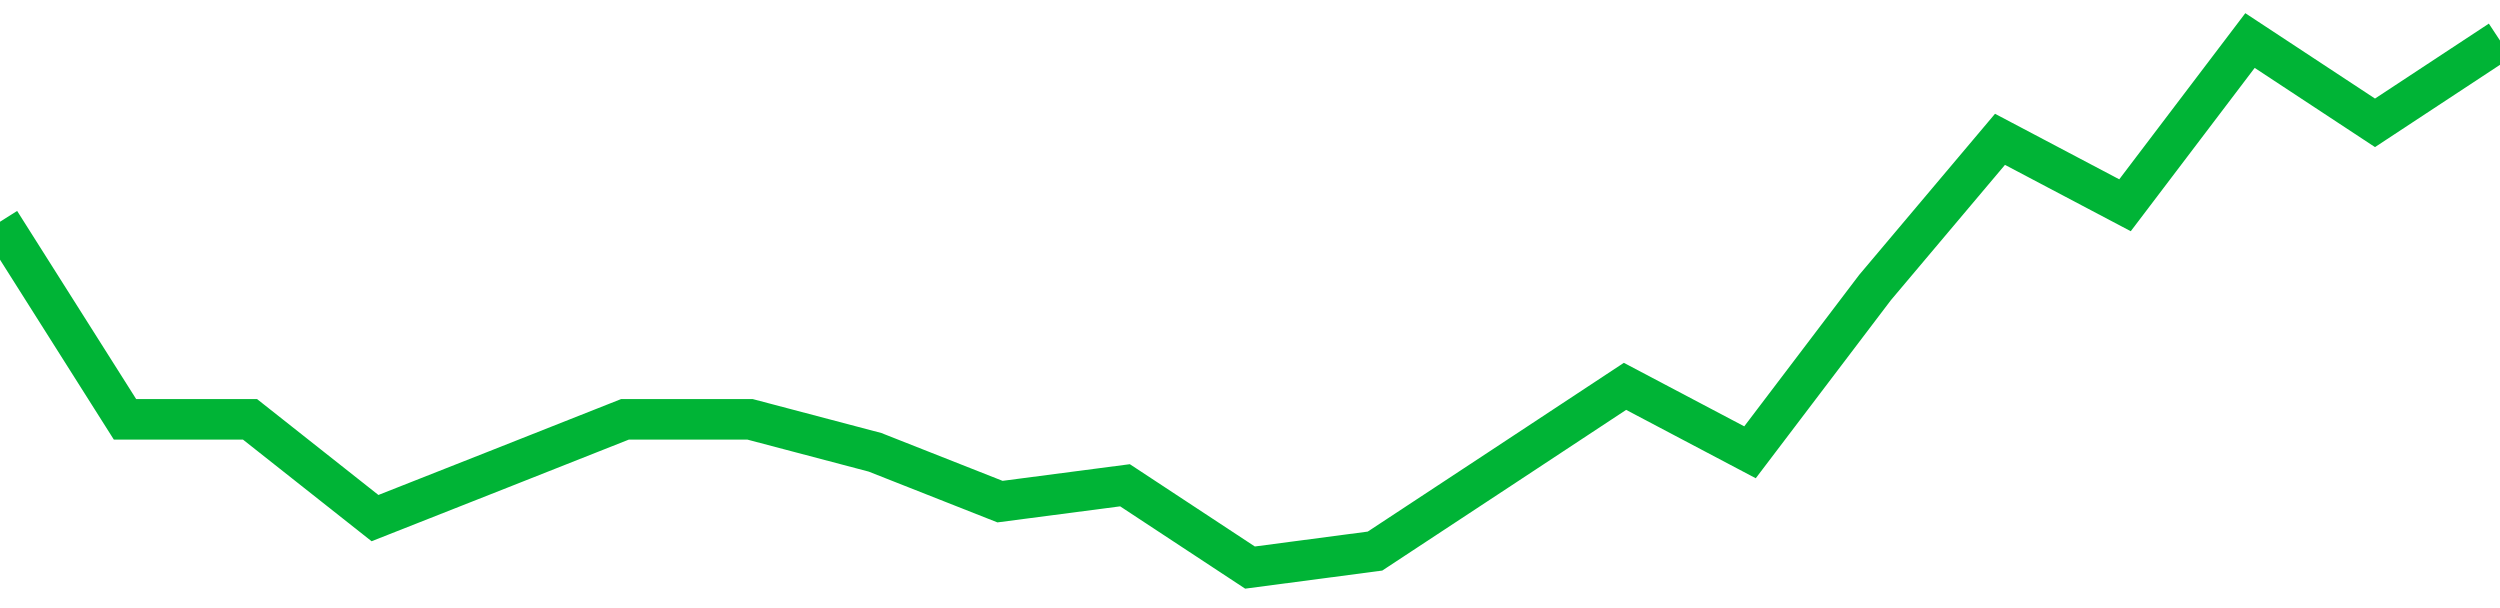 <!-- Generated with https://github.com/jxxe/sparkline/ --><svg viewBox="0 0 185 45" class="sparkline" xmlns="http://www.w3.org/2000/svg"><path class="sparkline--fill" d="M 0 16.41 L 0 16.41 L 9.25 31.03 L 18.5 31.03 L 27.75 38.34 L 37 34.69 L 46.25 31.03 L 55.5 31.03 L 64.75 33.47 L 74 37.12 L 83.25 35.91 L 92.5 42 L 101.75 40.78 L 111 34.69 L 120.25 28.59 L 129.5 33.47 L 138.75 21.28 L 148 10.31 L 157.25 15.19 L 166.5 3 L 175.75 9.09 L 185 3 V 45 L 0 45 Z" stroke="none" fill="none" ></path><path class="sparkline--line" d="M 0 16.41 L 0 16.41 L 9.25 31.03 L 18.5 31.03 L 27.75 38.34 L 37 34.69 L 46.25 31.03 L 55.5 31.03 L 64.75 33.47 L 74 37.12 L 83.25 35.91 L 92.5 42 L 101.75 40.78 L 111 34.69 L 120.25 28.59 L 129.5 33.47 L 138.75 21.28 L 148 10.31 L 157.25 15.19 L 166.5 3 L 175.75 9.09 L 185 3" fill="none" stroke-width="3" stroke="#00B436" ></path></svg>